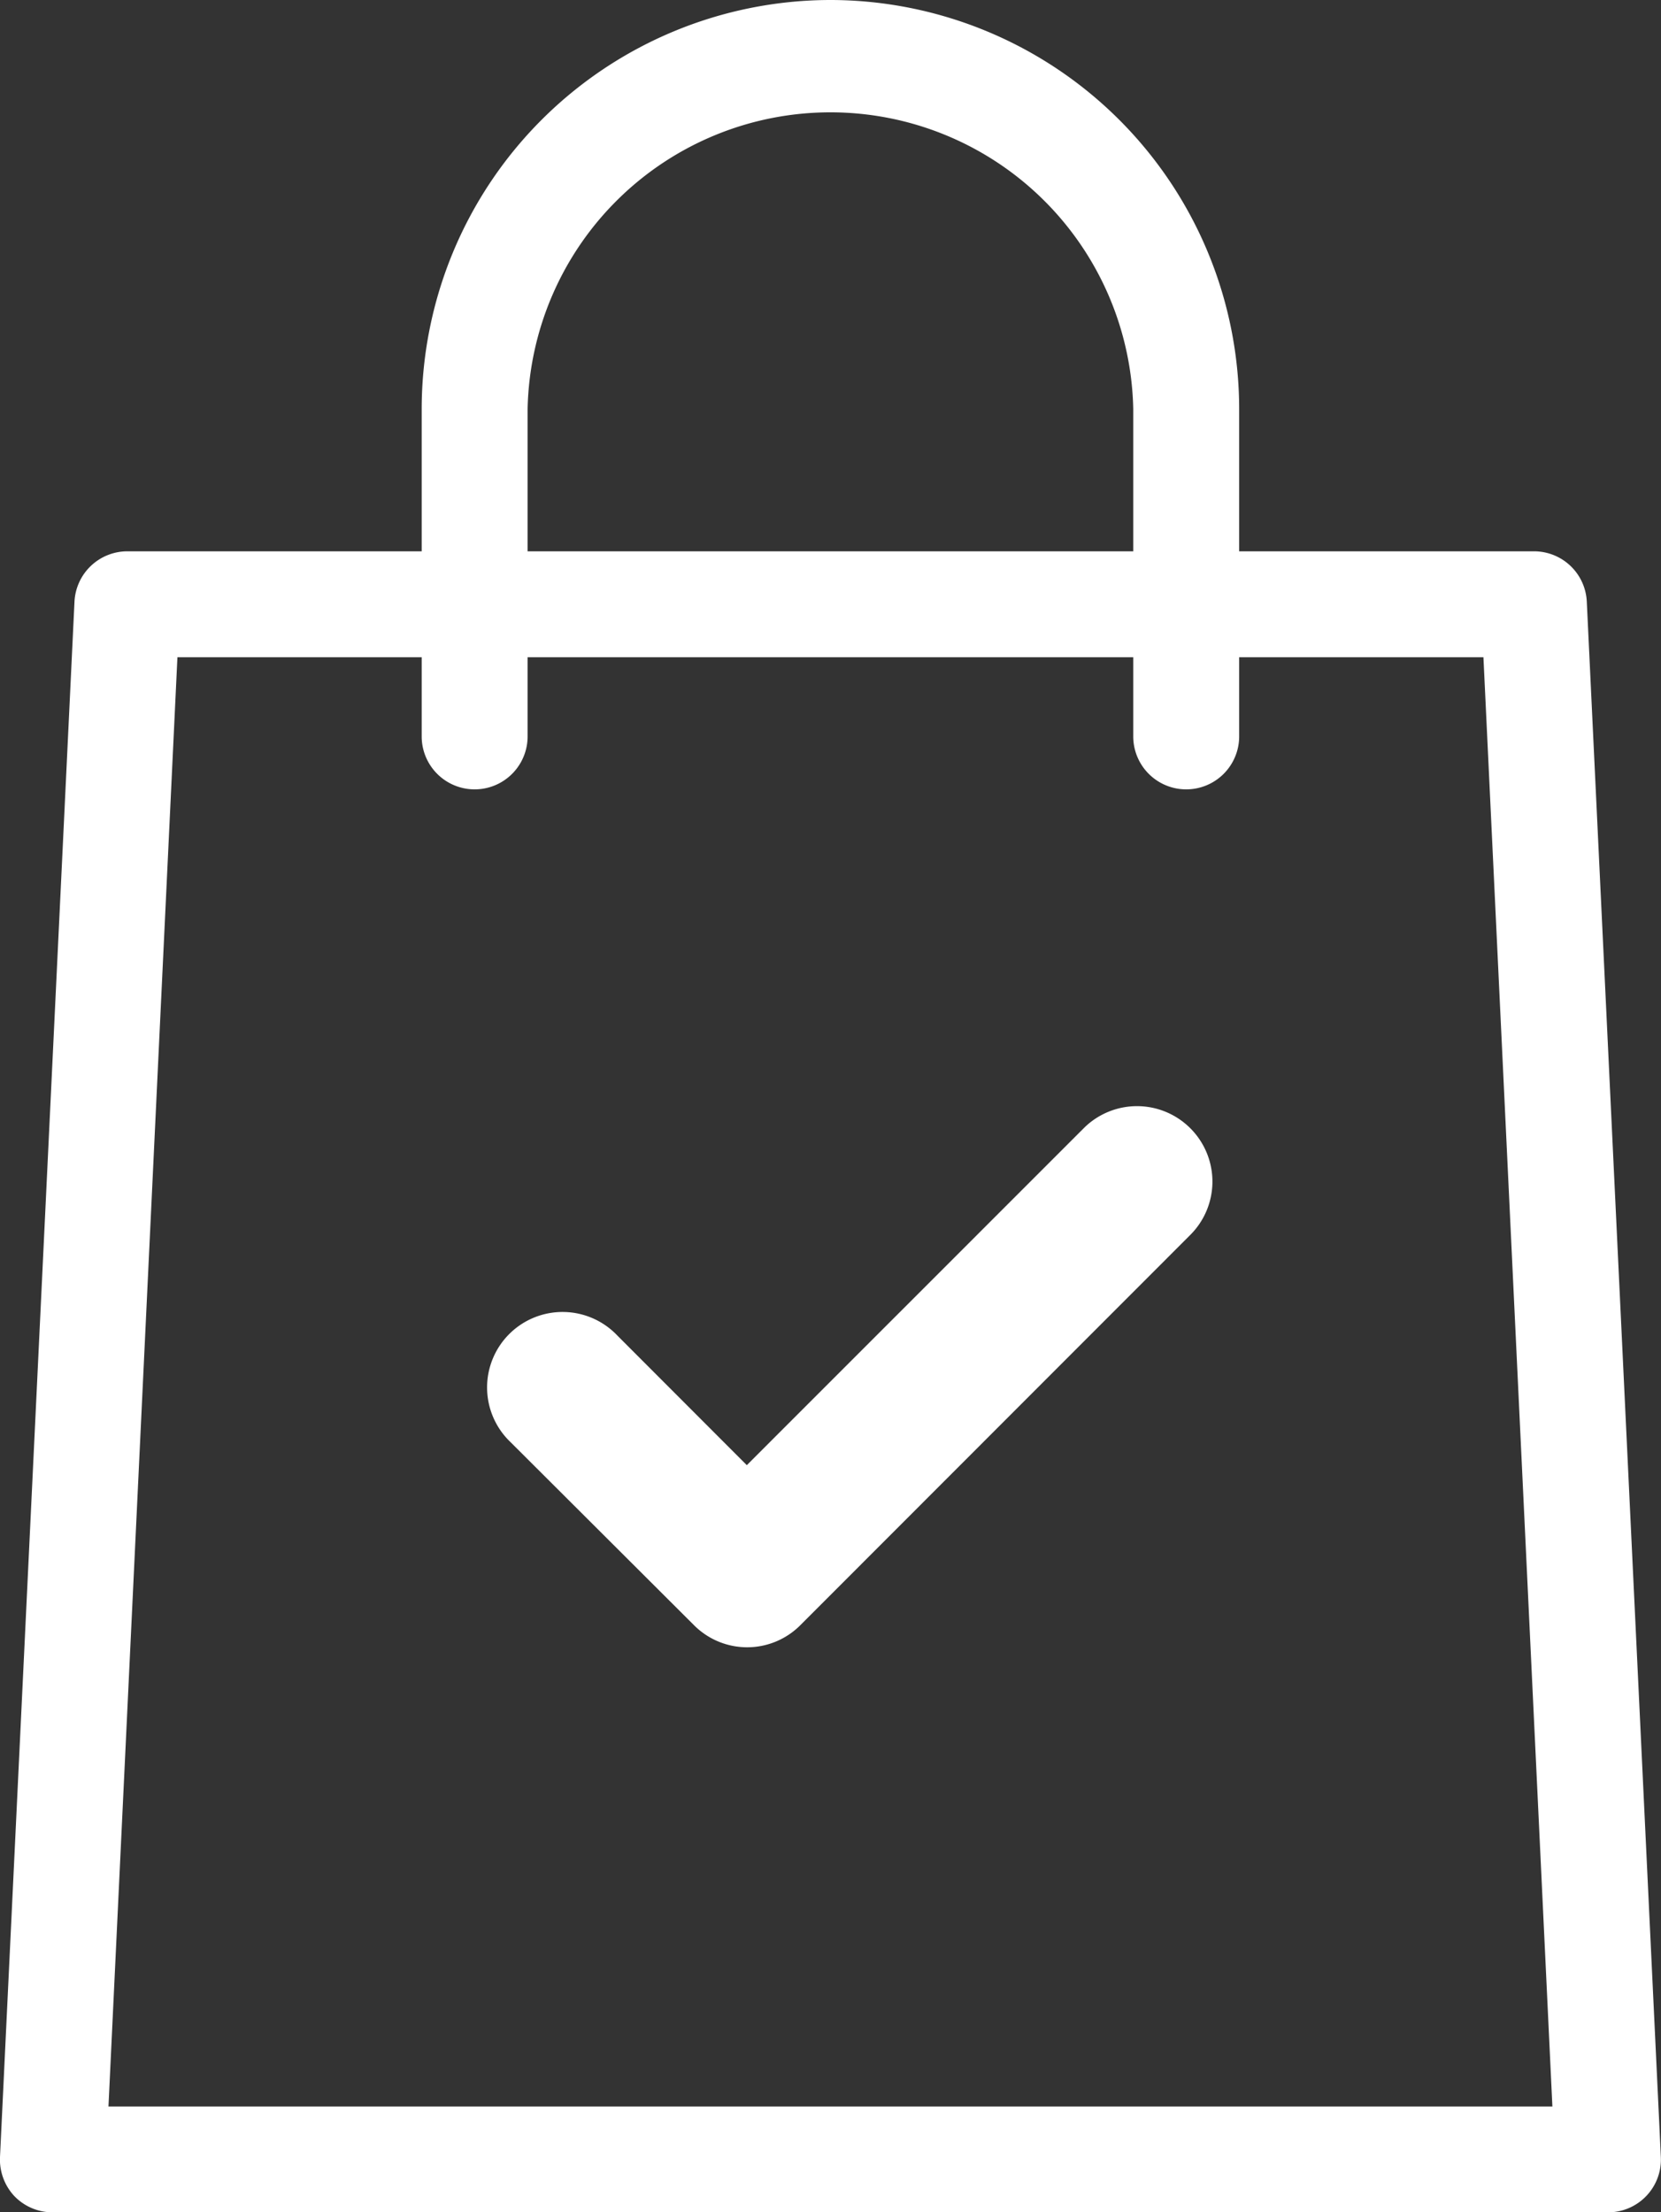 <svg xmlns="http://www.w3.org/2000/svg" viewBox="0 0 117.3 156.22"><rect x="0" y="0" width="117.3" height="156.22" fill="#333333" stroke="none"/><defs><style>.cls-1{fill:#fff;}</style></defs><g id="Capa_2" data-name="Capa 2"><g id="Capa_1-2" data-name="Capa 1"><path class="cls-1" d="M3.74,155.52a3,3,0,0,1-3-3.18L5.94,42.52a3,3,0,0,1,3-2.88h99.36a3,3,0,0,1,3,2.88l5.23,109.82a3,3,0,0,1-3,3.18Zm106.64-6.07L105.44,45.7H11.86L6.92,149.45Z"/><path class="cls-1" d="M108.33,40.34a2.32,2.32,0,0,1,2.32,2.22l5.23,109.81a2.32,2.32,0,0,1-2.32,2.44H3.74a2.3,2.3,0,0,1-1.68-.72,2.33,2.33,0,0,1-.64-1.72L6.64,42.56A2.33,2.33,0,0,1,9,40.34h99.36M6.18,150.16H111.12L106.11,45H11.18l-5,105.17M108.33,38.93H9a3.74,3.74,0,0,0-3.74,3.56L0,152.31a3.78,3.78,0,0,0,1,2.75,3.74,3.74,0,0,0,2.71,1.16H113.56a3.73,3.73,0,0,0,3.73-3.91L112.06,42.49a3.73,3.73,0,0,0-3.73-3.56Zm-95.8,7.48h92.23l4.87,102.34H7.66L12.53,46.41Z"/><path class="cls-1" d="M83.77,55a3,3,0,0,1-3-3V28.86a22.1,22.1,0,0,0-44.19,0V52a3,3,0,1,1-6.06,0V28.86a28.16,28.16,0,0,1,56.31,0V52A3,3,0,0,1,83.77,55Z"/><path class="cls-1" d="M58.65,1.41A27.48,27.48,0,0,1,86.09,28.86V52a2.32,2.32,0,1,1-4.64,0V28.86a22.8,22.8,0,0,0-45.6,0V52a2.33,2.33,0,1,1-4.65,0V28.86A27.48,27.48,0,0,1,58.65,1.41m0-1.41A28.9,28.9,0,0,0,29.78,28.86V52a3.74,3.74,0,0,0,7.48,0V28.86a21.39,21.39,0,0,1,42.77,0V52a3.74,3.74,0,0,0,7.48,0V28.86A28.9,28.9,0,0,0,58.65,0Z"/><path class="cls-1" d="M84.06,79.67a5.32,5.32,0,0,0-7.53,0L52.74,103.46,43.6,94.31a5.33,5.33,0,1,0-7.54,7.53L49,114.75a5.3,5.3,0,0,0,7.53,0L84.06,87.2A5.32,5.32,0,0,0,84.06,79.67Z"/></g></g></svg>